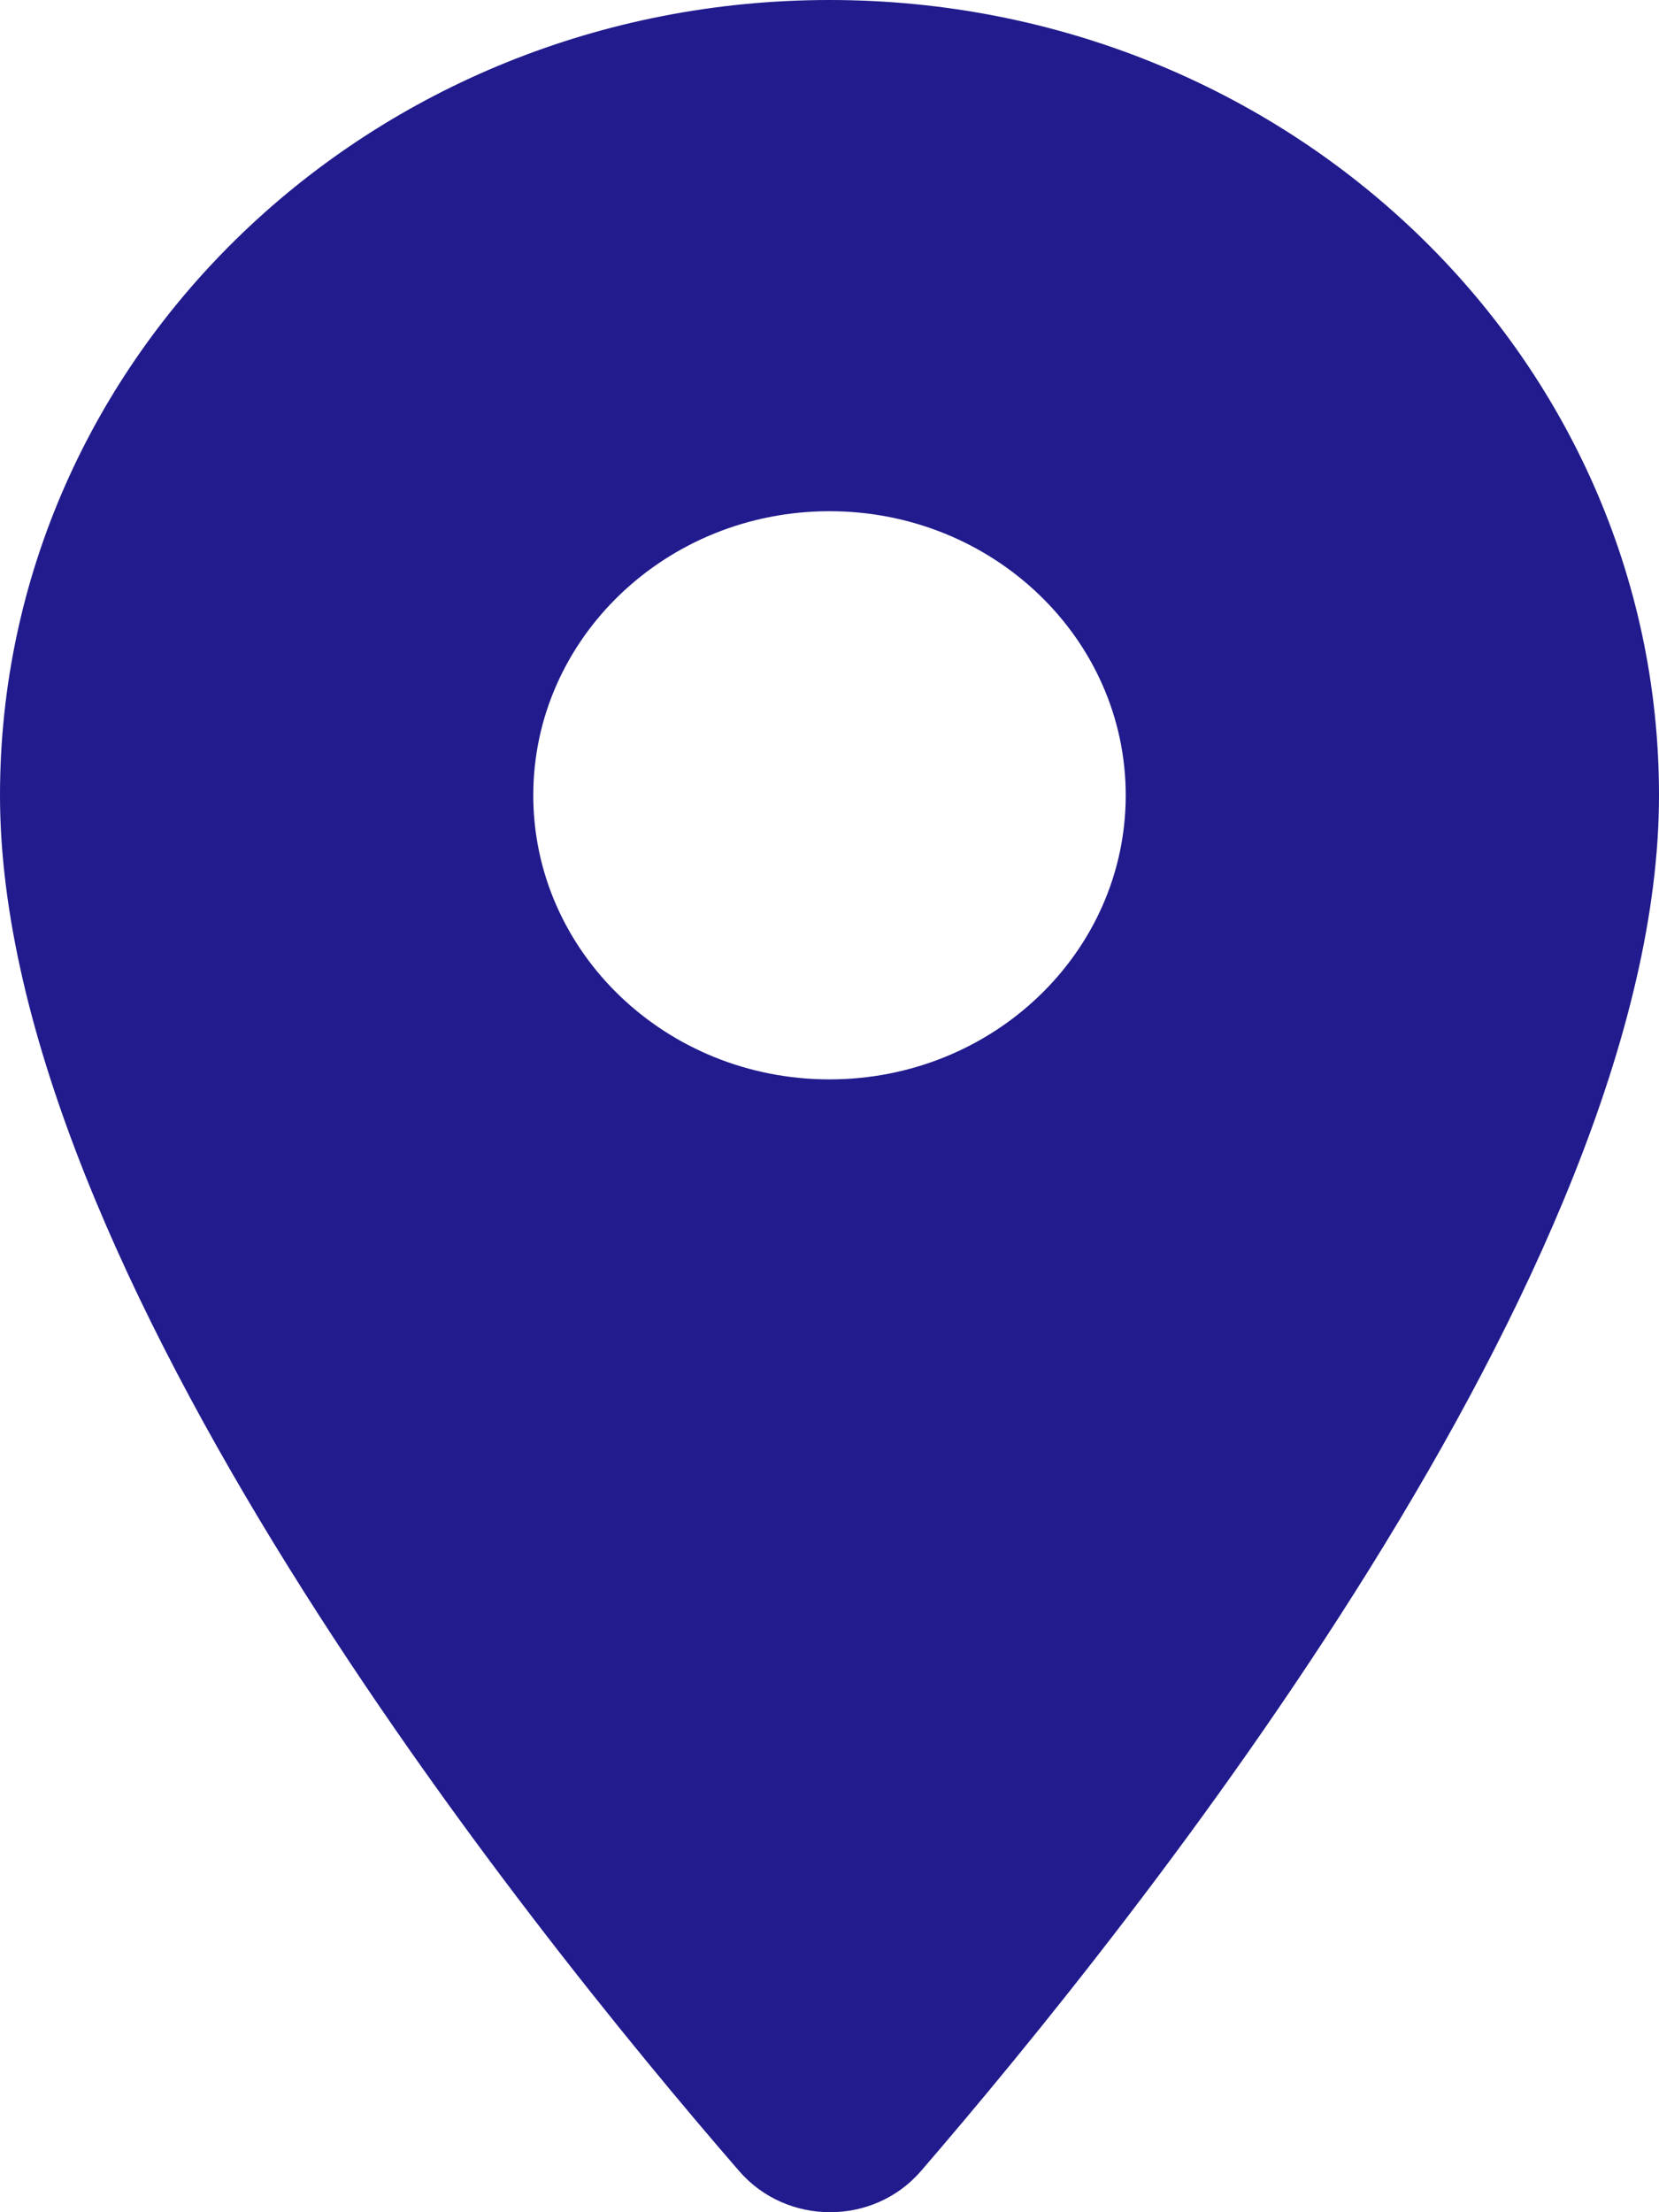 <svg width="9" height="12" viewBox="0 0 9 12" fill="none" xmlns="http://www.w3.org/2000/svg">
<path fill-rule="evenodd" clip-rule="evenodd" d="M4.5 0C2.012 0 0 1.929 0 4.314C0 6.884 2.841 10.428 4.011 11.778C4.269 12.074 4.738 12.074 4.995 11.778C6.159 10.428 9 6.884 9 4.314C9 1.929 6.988 0 4.5 0ZM4.5 5.855C3.613 5.855 2.893 5.165 2.893 4.314C2.893 3.464 3.613 2.773 4.5 2.773C5.387 2.773 6.107 3.464 6.107 4.314C6.107 5.165 5.387 5.855 4.5 5.855Z" fill="#211B8D"/>
</svg>
